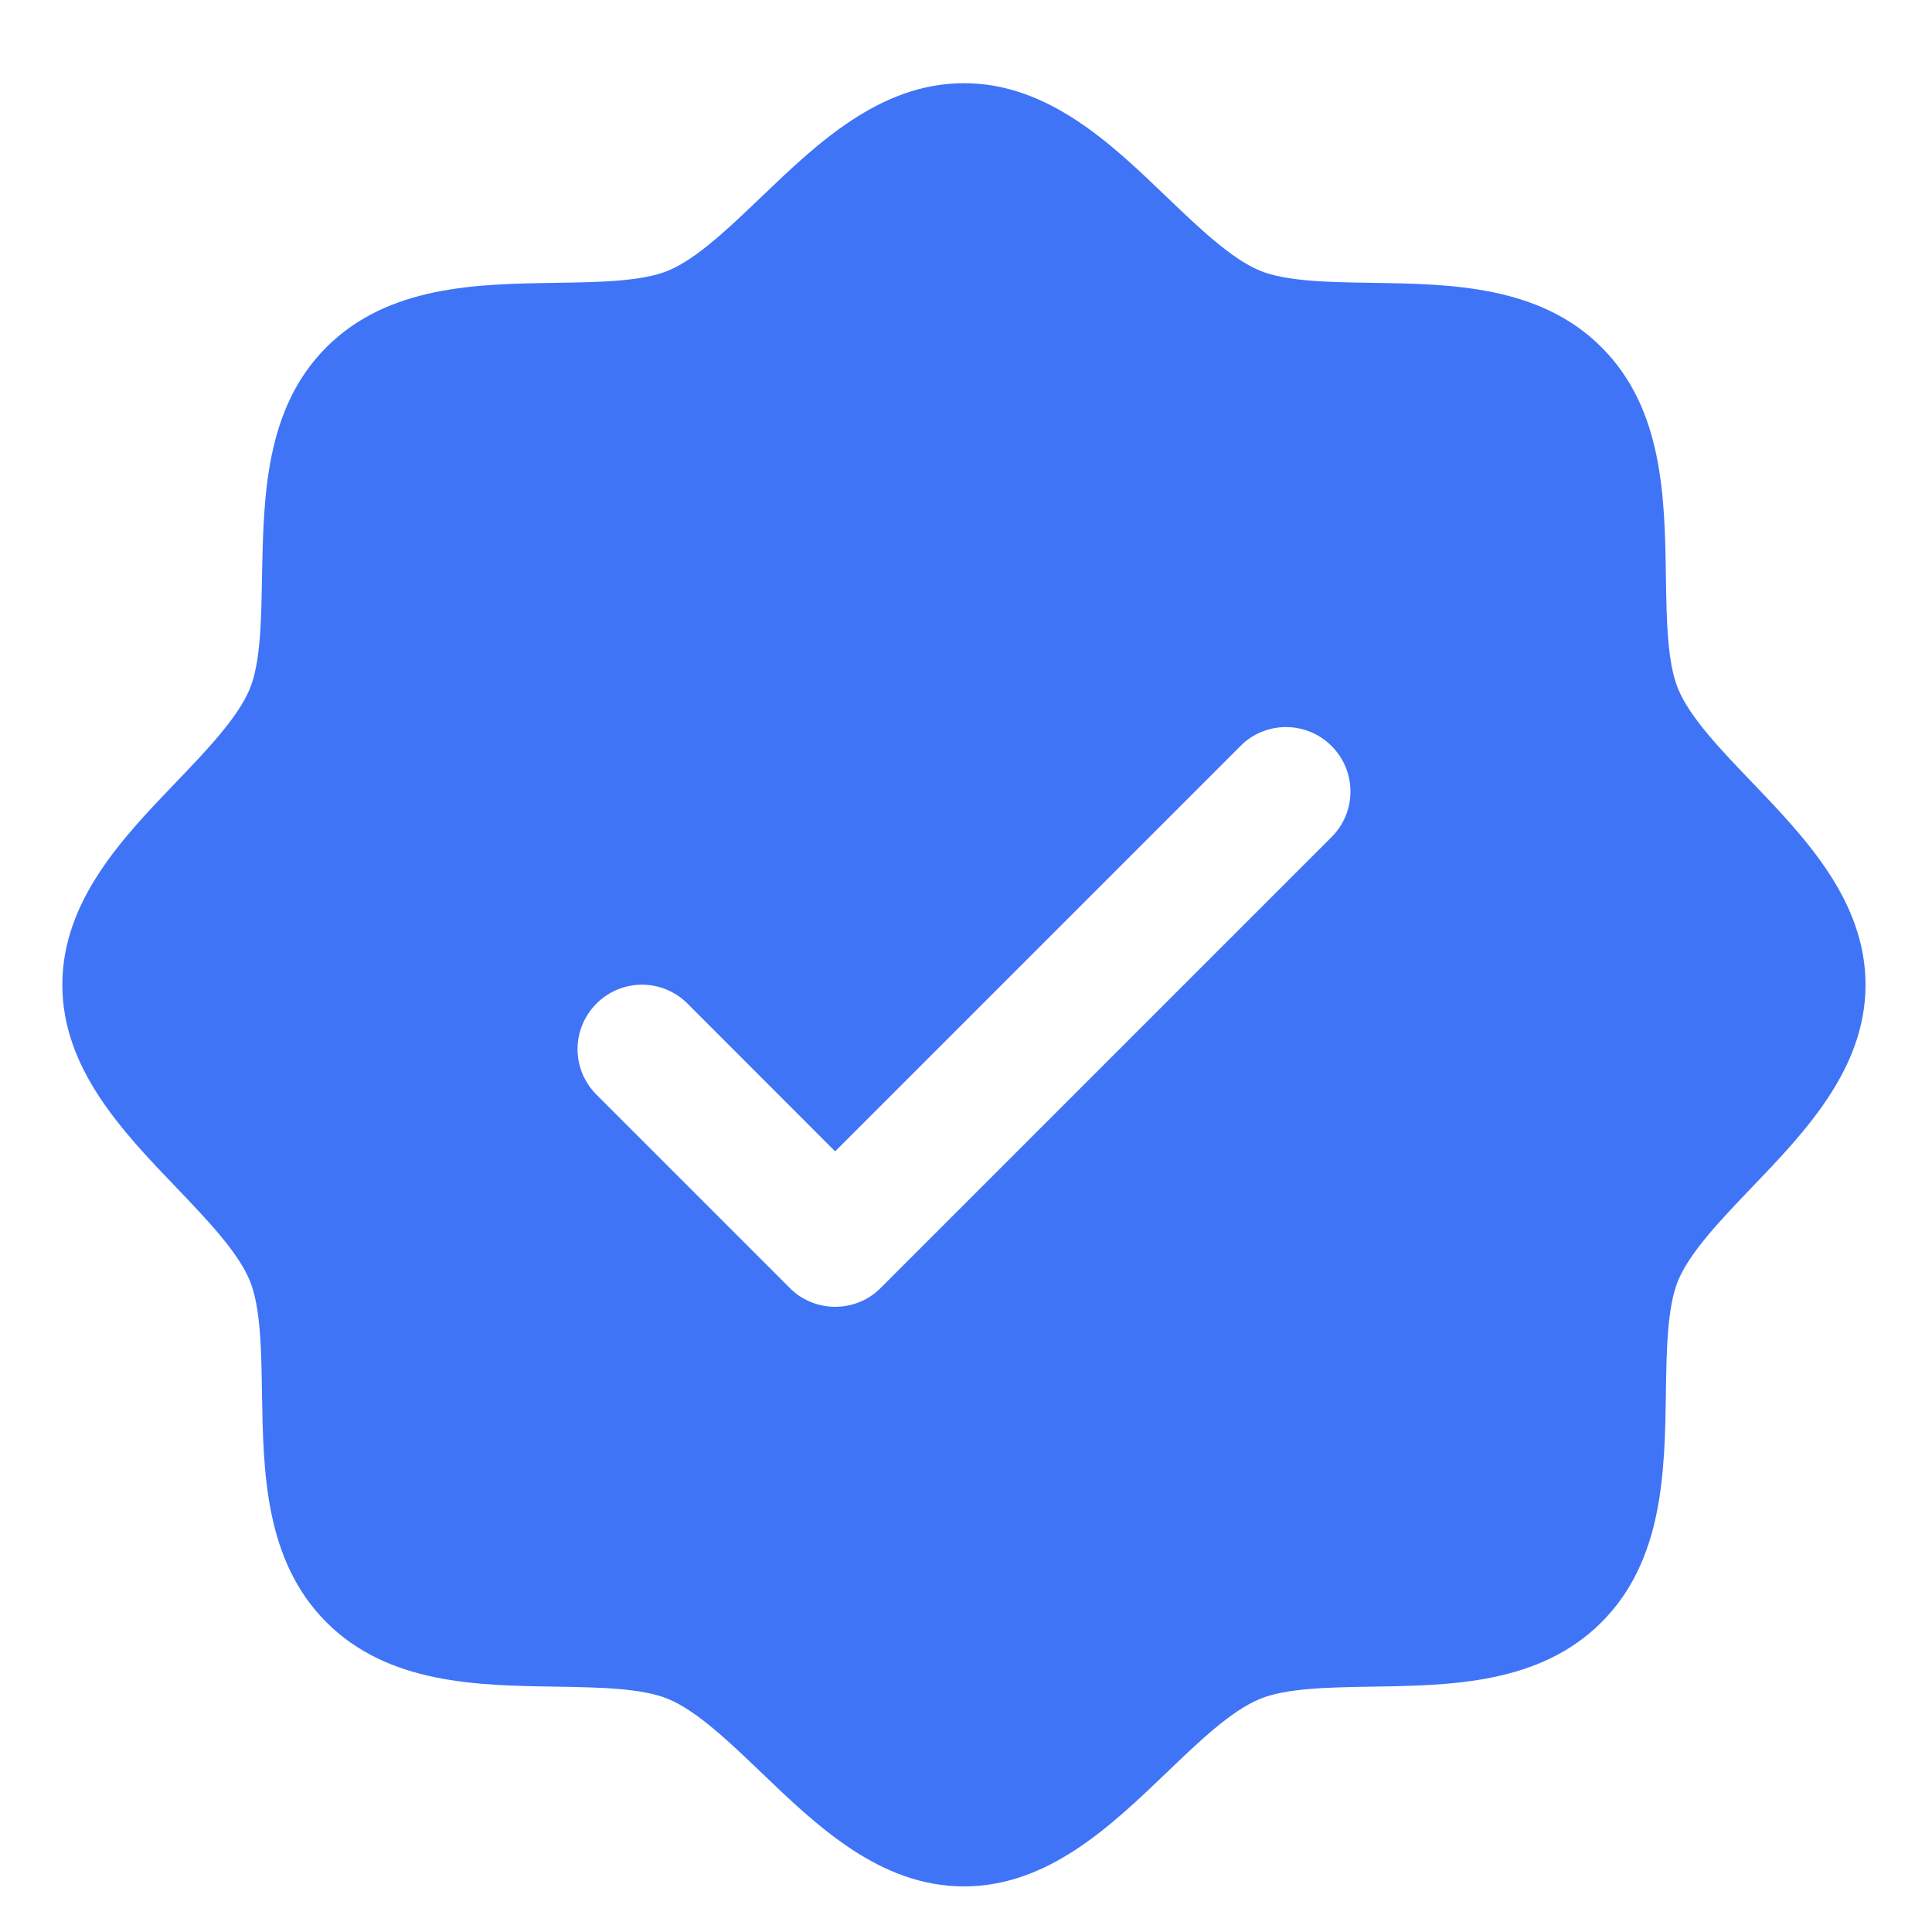<svg width="15" height="15" viewBox="0 0 15 15" fill="none" xmlns="http://www.w3.org/2000/svg">
<path d="M13.601 6.072C13.365 5.826 13.121 5.572 13.029 5.349C12.944 5.144 12.939 4.806 12.934 4.477C12.925 3.867 12.915 3.176 12.434 2.696C11.954 2.215 11.262 2.205 10.652 2.196C10.324 2.191 9.986 2.186 9.781 2.101C9.559 2.009 9.304 1.765 9.058 1.529C8.627 1.115 8.137 0.646 7.484 0.646C6.832 0.646 6.343 1.115 5.911 1.529C5.664 1.765 5.411 2.009 5.188 2.101C4.984 2.186 4.644 2.191 4.316 2.196C3.706 2.205 3.015 2.215 2.534 2.696C2.054 3.176 2.047 3.867 2.034 4.477C2.029 4.806 2.024 5.144 1.939 5.349C1.847 5.571 1.604 5.826 1.368 6.072C0.954 6.503 0.484 6.993 0.484 7.646C0.484 8.298 0.954 8.787 1.368 9.219C1.604 9.466 1.847 9.719 1.939 9.942C2.024 10.147 2.029 10.486 2.034 10.814C2.044 11.424 2.054 12.115 2.534 12.595C3.015 13.076 3.706 13.086 4.316 13.095C4.644 13.101 4.983 13.105 5.188 13.191C5.41 13.282 5.664 13.526 5.911 13.762C6.342 14.176 6.832 14.646 7.484 14.646C8.137 14.646 8.626 14.176 9.058 13.762C9.304 13.526 9.558 13.282 9.781 13.191C9.986 13.105 10.324 13.101 10.652 13.095C11.262 13.086 11.954 13.076 12.434 12.595C12.915 12.115 12.925 11.424 12.934 10.814C12.939 10.486 12.944 10.147 13.029 9.942C13.121 9.72 13.365 9.466 13.601 9.219C14.015 8.788 14.484 8.298 14.484 7.646C14.484 6.993 14.015 6.504 13.601 6.072ZM10.338 6.499L6.838 9.999C6.792 10.046 6.737 10.083 6.676 10.108C6.615 10.133 6.55 10.146 6.484 10.146C6.419 10.146 6.354 10.133 6.293 10.108C6.232 10.083 6.177 10.046 6.131 9.999L4.631 8.499C4.537 8.405 4.484 8.278 4.484 8.146C4.484 8.013 4.537 7.886 4.631 7.792C4.724 7.698 4.852 7.645 4.984 7.645C5.117 7.645 5.244 7.698 5.338 7.792L6.484 8.939L9.631 5.792C9.677 5.745 9.732 5.708 9.793 5.683C9.854 5.658 9.919 5.645 9.984 5.645C10.05 5.645 10.115 5.658 10.176 5.683C10.236 5.708 10.292 5.745 10.338 5.792C10.385 5.838 10.421 5.893 10.447 5.954C10.472 6.015 10.485 6.08 10.485 6.146C10.485 6.211 10.472 6.276 10.447 6.337C10.421 6.398 10.385 6.453 10.338 6.499Z" fill="#4074F7"/>
</svg>
